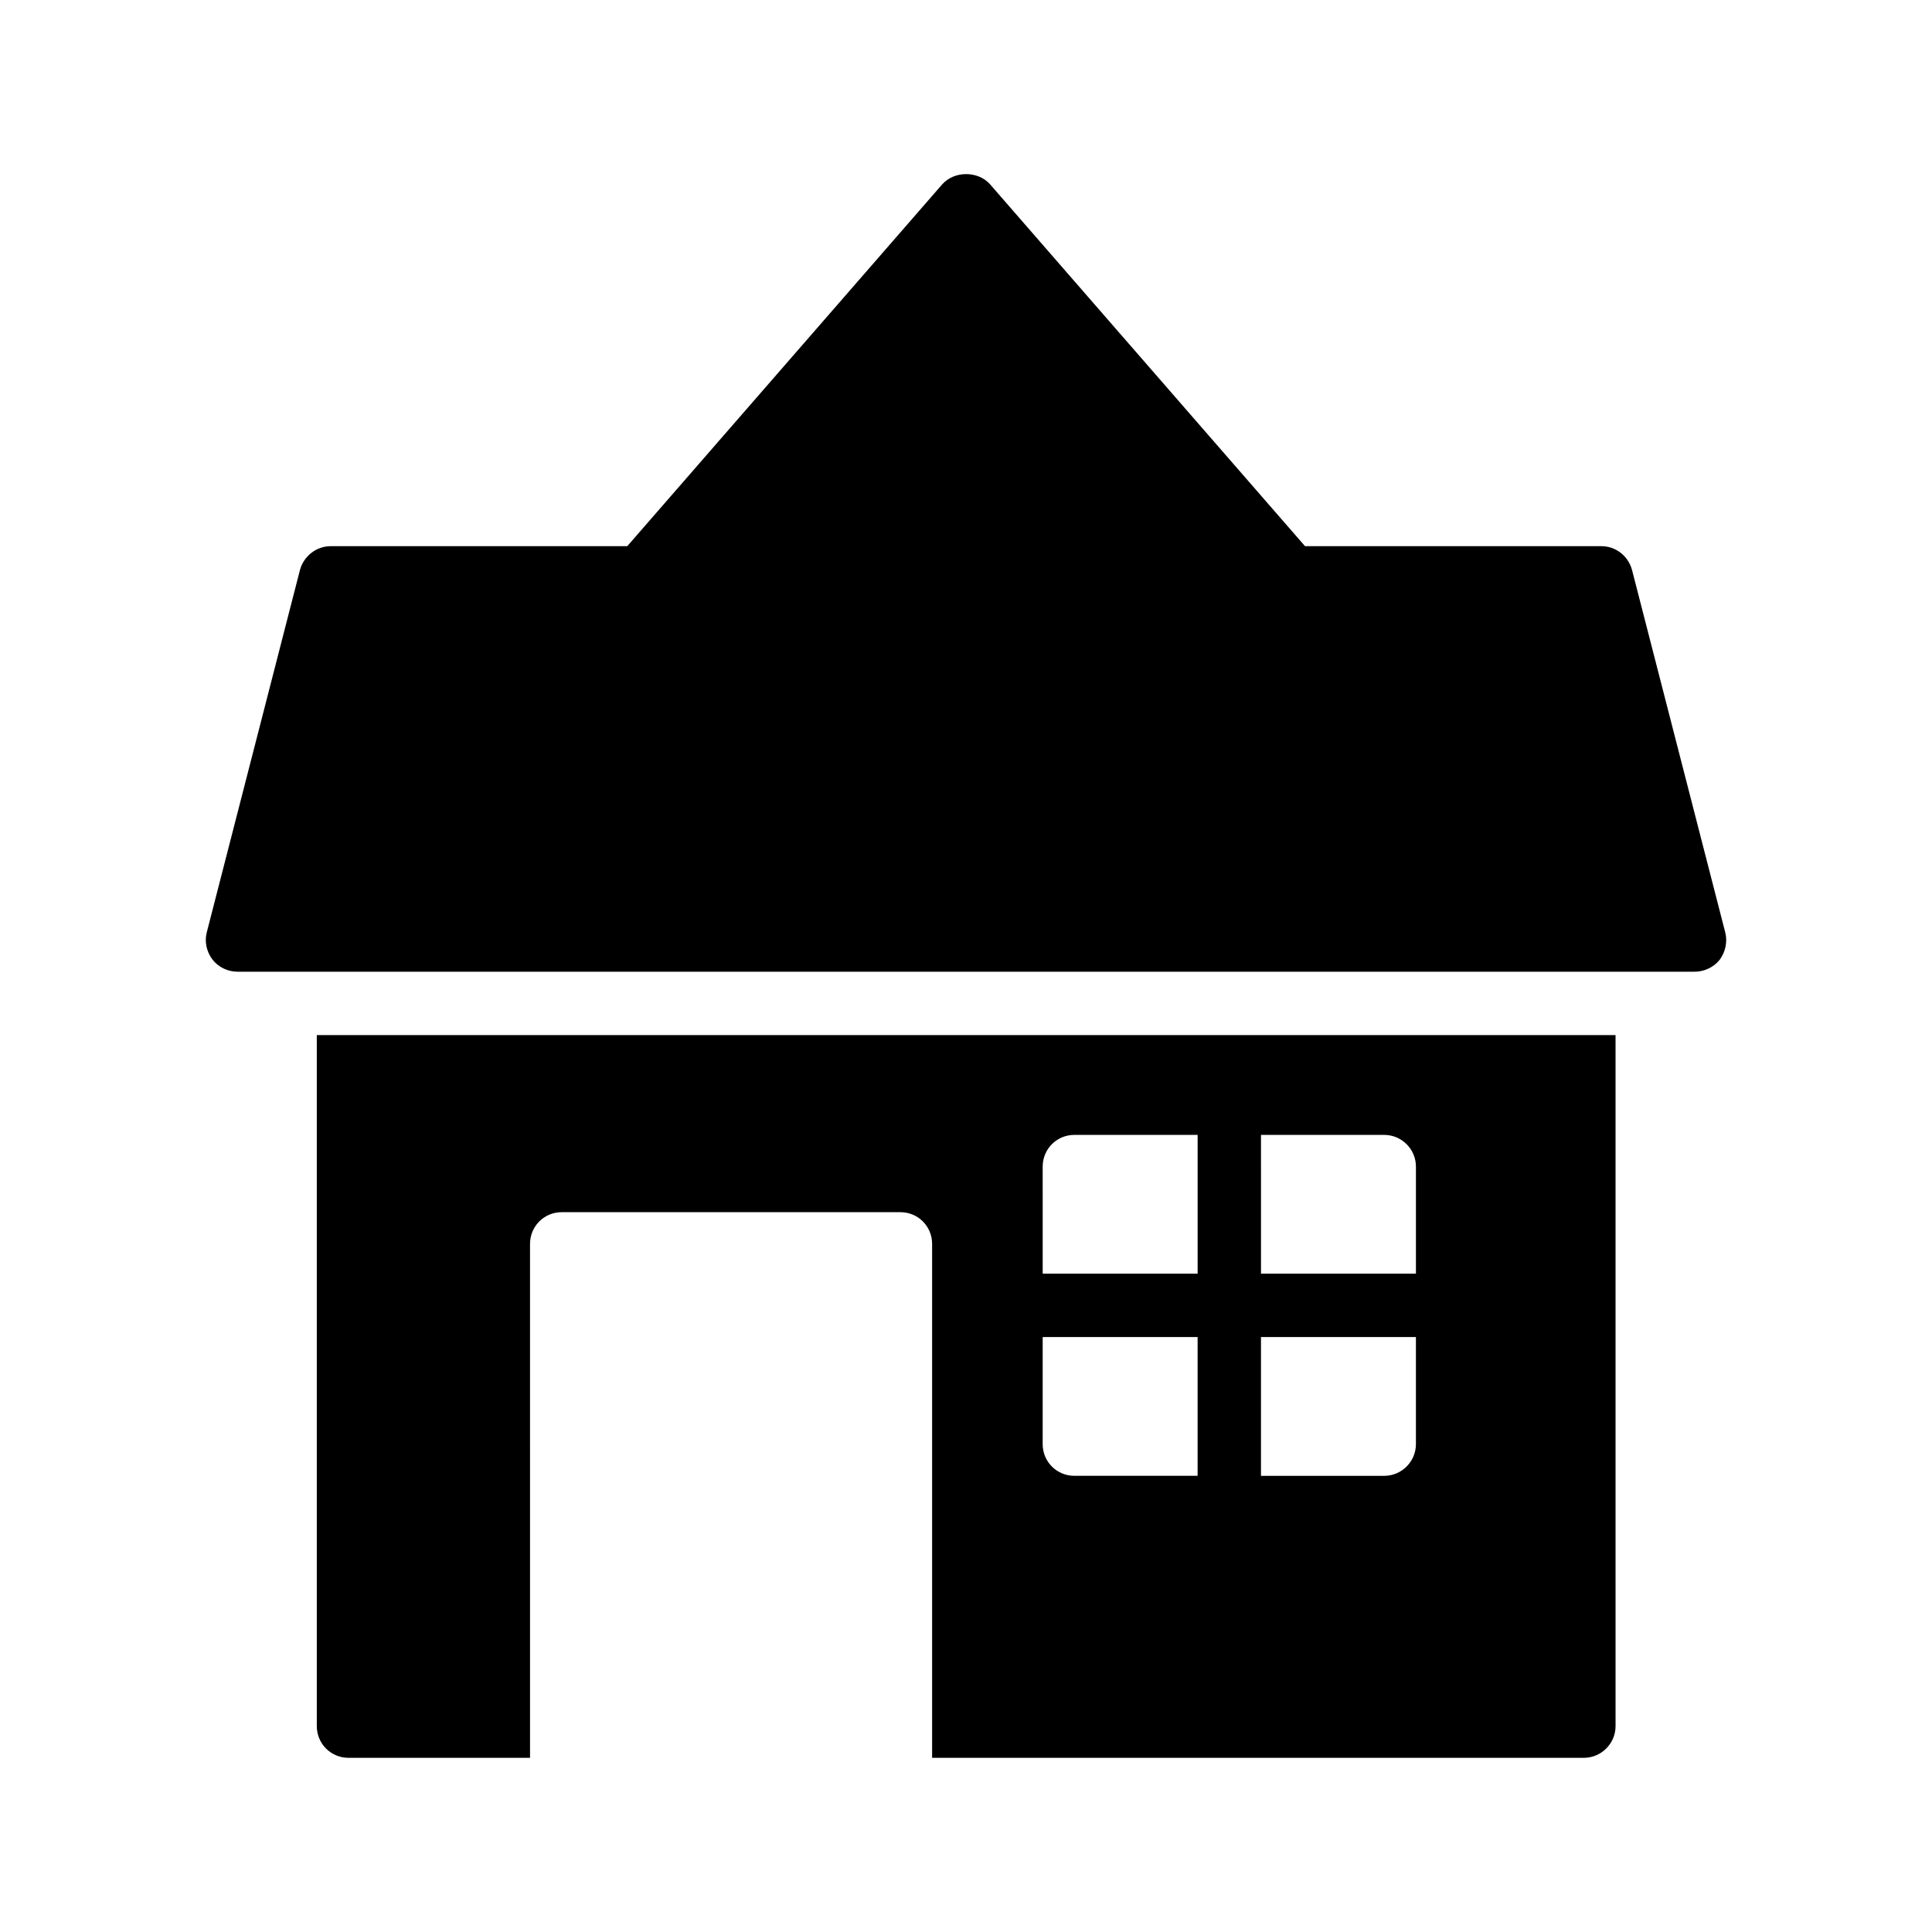 <?xml version="1.0" encoding="UTF-8"?>
<!-- Uploaded to: ICON Repo, www.iconrepo.com, Generator: ICON Repo Mixer Tools -->
<svg fill="#000000" width="800px" height="800px" version="1.1" viewBox="144 144 512 512" xmlns="http://www.w3.org/2000/svg">
 <g>
  <path d="m563.74 609.84c4.617 0 8.398-3.777 8.398-8.398l-0.004-183.13h-344.18v183.13c0 4.617 3.695 8.398 8.398 8.398h48.113l-0.004-136.2c0-4.617 3.695-8.398 8.398-8.398h89.762c4.703 0 8.398 3.777 8.398 8.398v136.2zm-85.566-165.08h32.664c4.617 0 8.398 3.777 8.398 8.398v28.383h-41.059zm0 53.57h41.059v28.383c0 4.617-3.777 8.398-8.398 8.398h-32.664zm-57.852-45.172c0-4.617 3.695-8.398 8.398-8.398h32.664v36.777h-41.059zm0 45.172h41.059v36.777h-32.664c-4.703 0-8.398-3.777-8.398-8.398z"/>
  <path d="m599.76 398.32c1.512-2.098 2.098-4.785 1.426-7.305l-24.684-95.977c-1.008-3.695-4.281-6.297-8.145-6.297h-78.512l-83.465-95.895c-3.191-3.609-9.488-3.609-12.68 0l-83.465 95.891-78.594 0.004c-3.777 0-7.137 2.602-8.145 6.297l-24.684 95.977c-0.672 2.519-0.082 5.207 1.512 7.305 1.594 2.016 4.031 3.191 6.633 3.191h386.17c2.519 0 5.039-1.176 6.633-3.191z"/>
 </g>
</svg>